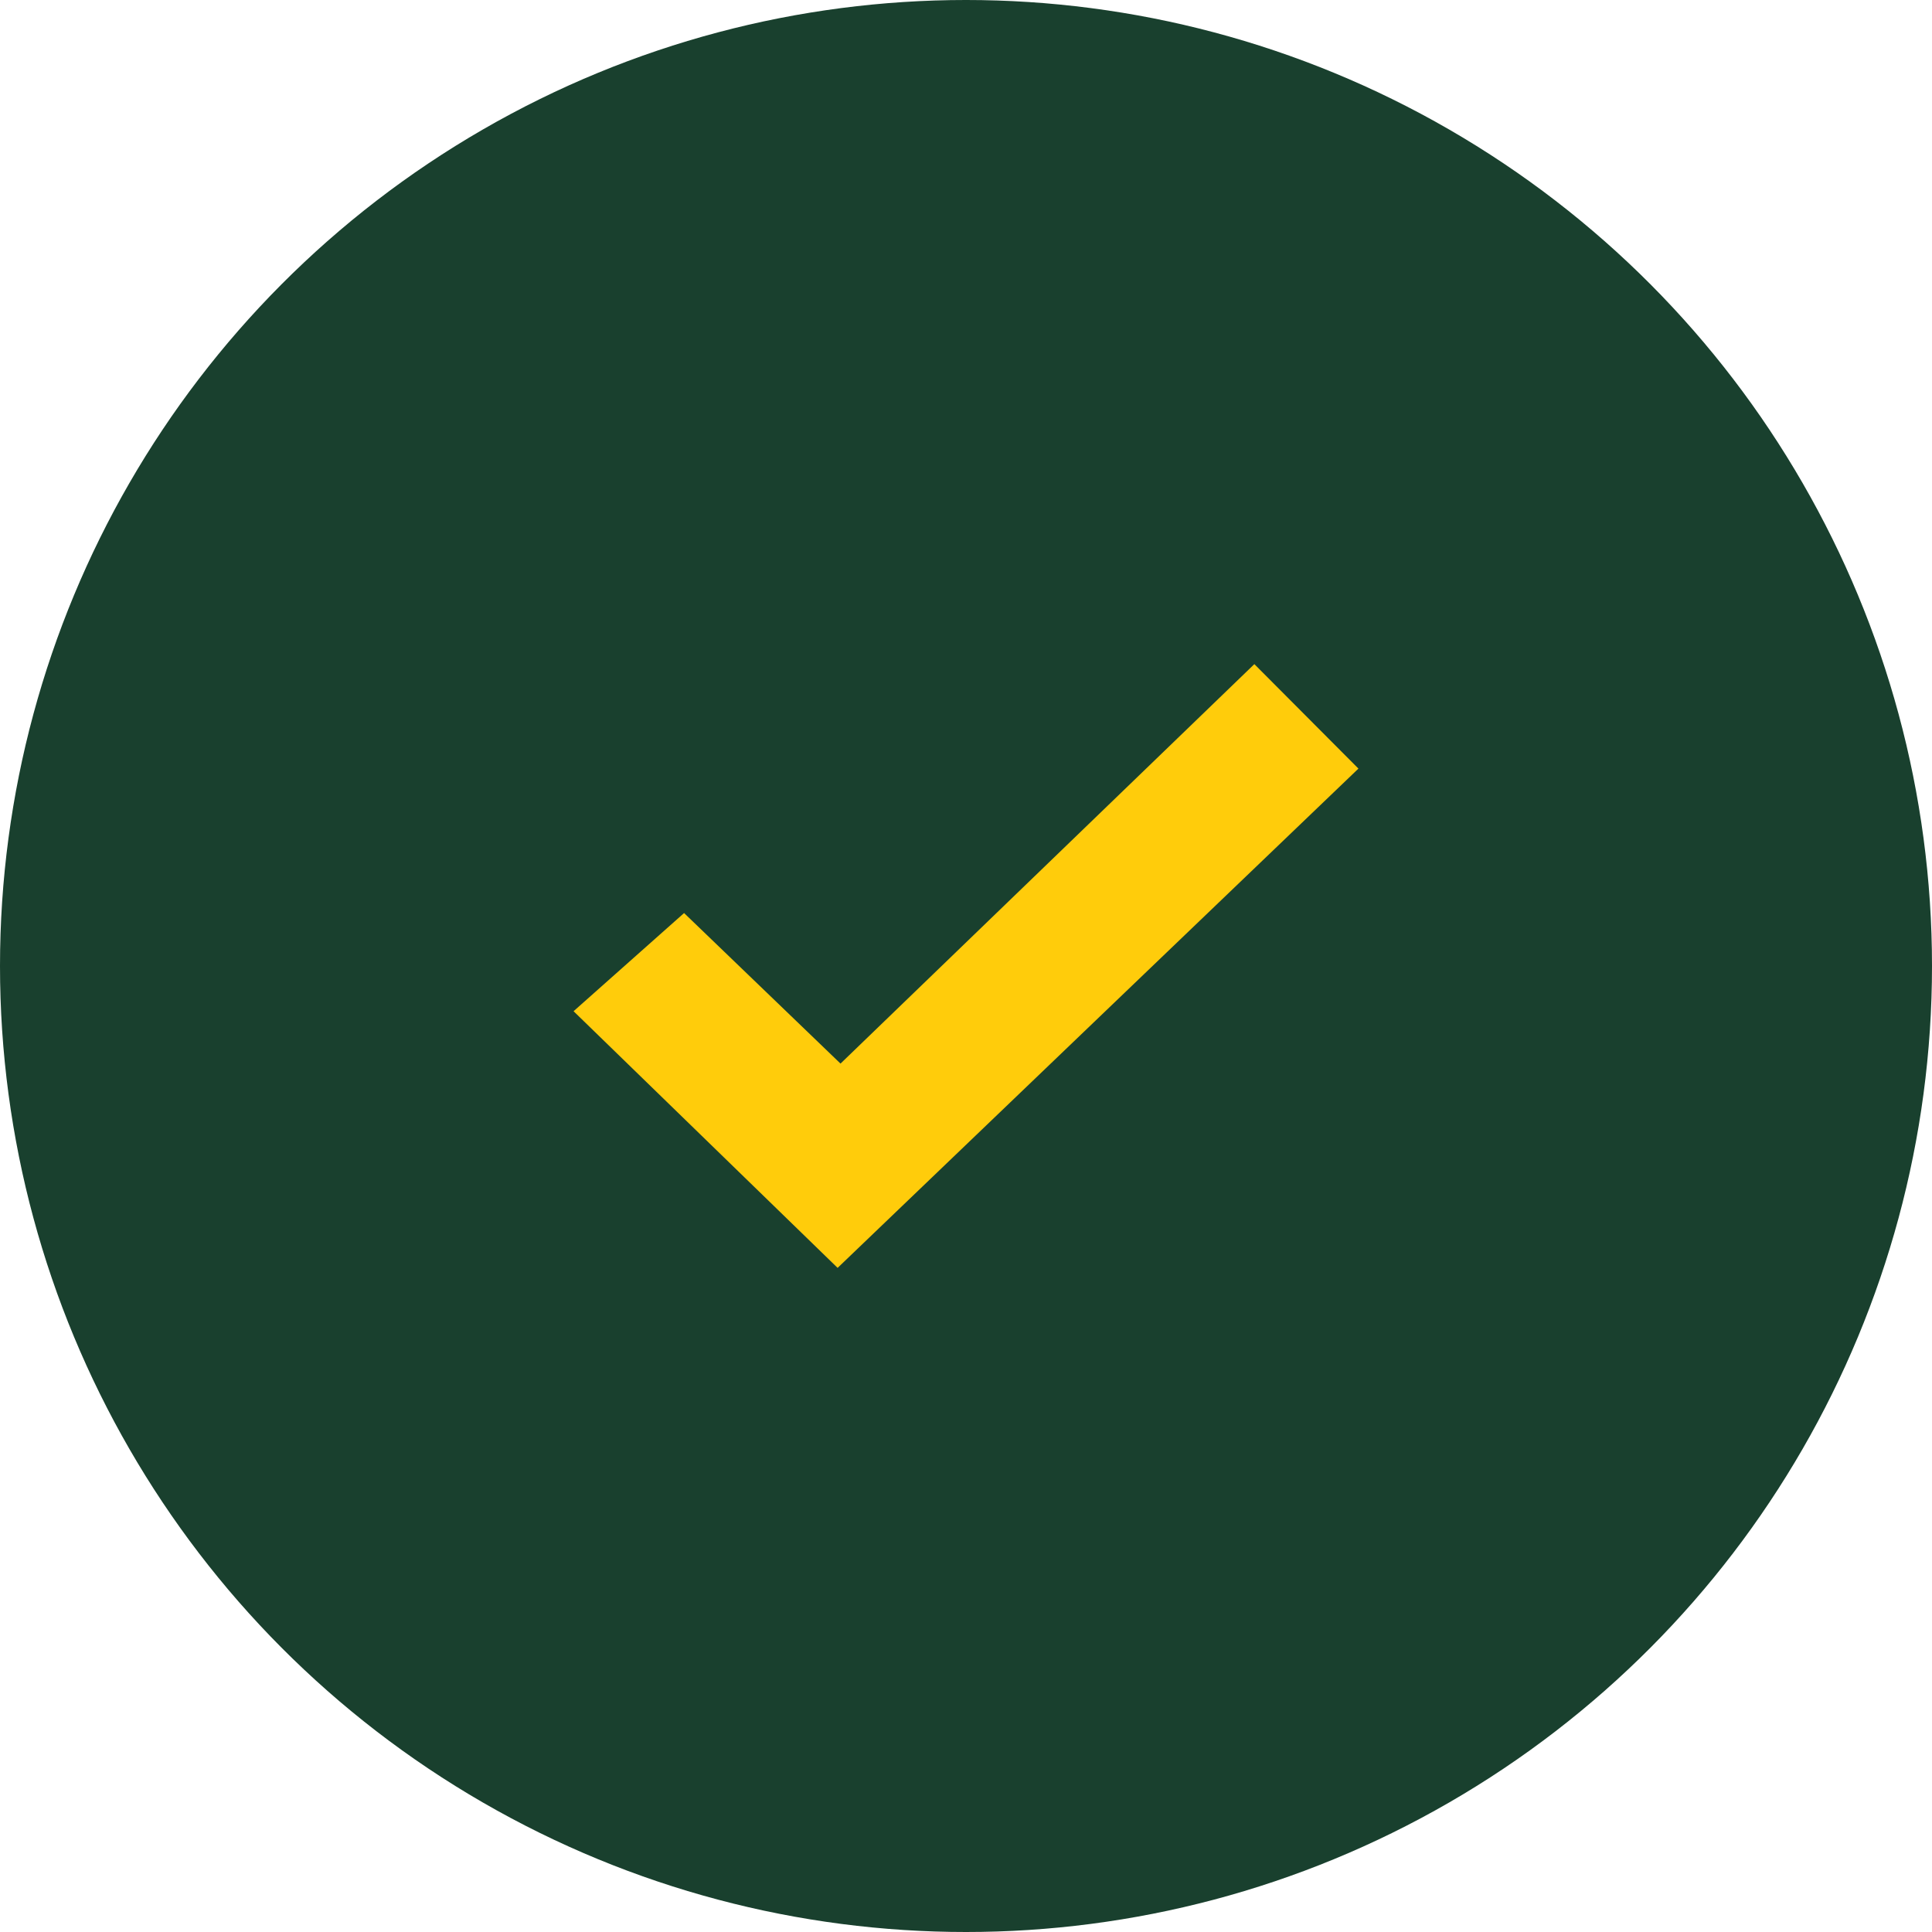<?xml version="1.0" encoding="UTF-8" standalone="no"?>
<svg
   width="64"
   height="64"
   version="1.1"
   id="svg8"
   sodipodi:docname="circle_checkmark.svg"
   inkscape:version="1.3.2 (091e20e, 2023-11-25, custom)"
   xmlns:inkscape="http://www.inkscape.org/namespaces/inkscape"
   xmlns:sodipodi="http://sodipodi.sourceforge.net/DTD/sodipodi-0.dtd"
   xmlns="http://www.w3.org/2000/svg"
   xmlns:svg="http://www.w3.org/2000/svg">
  <defs
     id="defs12" />
  <sodipodi:namedview
     id="namedview10"
     pagecolor="#ffffff"
     bordercolor="#666666"
     borderopacity="1.0"
     inkscape:pageshadow="2"
     inkscape:pageopacity="0.0"
     inkscape:pagecheckerboard="0"
     showgrid="false"
     inkscape:zoom="11.640625"
     inkscape:cx="27.962416"
     inkscape:cy="31.914094"
     inkscape:window-width="1920"
     inkscape:window-height="1009"
     inkscape:window-x="-8"
     inkscape:window-y="-8"
     inkscape:window-maximized="1"
     inkscape:current-layer="svg8"
     inkscape:showpageshadow="2"
     inkscape:deskcolor="#d1d1d1" />
  <g
     id="g1">
    <circle
       fill="#31872e"
       cx="32"
       cy="32"
       r="32"
       id="circle2"
       style="fill:#19402e;fill-opacity:1;fill-rule:evenodd" />
    <path
       fill="#ffffff"
       d="M 22.661,30.246 27.843,35.233 41.552,22 45,25.461 27.747,42 19,33.498 Z"
       id="path4"
       style="fill-rule:evenodd;fill:#ffcc0b;fill-opacity:1" />
  </g>
  <rect
     style="display:inline;fill:#ffcc0b;fill-opacity:1;stroke:#000000;stroke-width:1.759;stroke-dasharray:none;stroke-opacity:1"
     id="rect55-6"
     width="310.373"
     height="166.059"
     x="-449.121"
     y="165.894" />
  <rect
     style="display:inline;fill:#19402e;fill-opacity:1;stroke:#000000;stroke-width:2.22;stroke-dasharray:none;stroke-opacity:1"
     id="rect55"
     width="391.719"
     height="209.582"
     x="-442.384"
     y="348.662" />
</svg>
